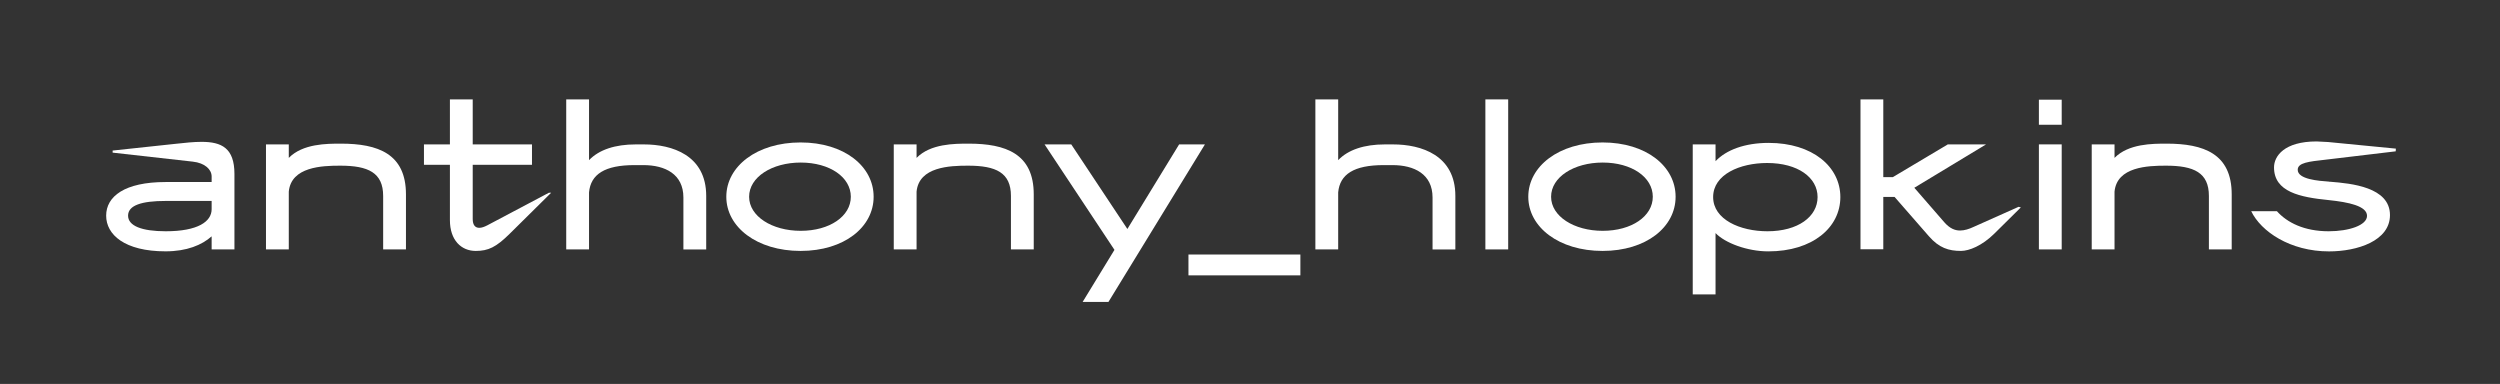 <?xml version="1.0" encoding="UTF-8"?> <!-- Generator: Adobe Illustrator 27.2.0, SVG Export Plug-In . SVG Version: 6.00 Build 0) --> <svg xmlns="http://www.w3.org/2000/svg" xmlns:xlink="http://www.w3.org/1999/xlink" id="Слой_1" x="0px" y="0px" viewBox="0 0 841.89 129.29" style="enable-background:new 0 0 841.89 129.29;" xml:space="preserve"><rect x="0" y="0" width="841.89" height="129.29" fill="#333333" stroke="none"/> <style type="text/css"> .st0{fill:#FFFFFF;} </style> <g> <path class="st0" d="M78.95,83.99h-7.68v-4.4c-3.28,2.93-8.39,5.05-15.51,5.05c-13.79,0-20.01-5.61-20.01-12.02 c0-6.47,6.21-11.32,20.01-11.32h15.51v-1.87c0-2.32-2.22-4.55-6.37-5L37.93,51.4V50.7l21.22-2.27c3.13-0.35,6.11-0.66,8.74-0.66 c6.72,0,11.06,2.07,11.06,10.81V83.99z M55.81,77.88c10.86,0,15.46-3.28,15.46-7.43v-2.78H55.76c-8.03,0-12.63,1.46-12.63,4.95 C43.13,76.06,47.73,77.88,55.81,77.88z"></path> <path class="st0" d="M89.57,48.62h7.68v4.55c4.7-4.8,12.78-4.8,17.53-4.8c12.48,0,21.93,3.38,21.93,17.08v18.54h-7.68V66 c0-7.88-5.05-10.21-14.45-10.21c-6.11,0-16.52,0.35-17.33,8.74v19.45h-7.68V48.62z"></path> <path class="st0" d="M151.51,55.5h-8.74v-6.87h8.74V33.47h7.68v15.16h19.96v6.87h-19.96v18.24c0,2.02,0.81,2.98,2.22,2.98 c0.76,0,1.67-0.3,2.73-0.86l20.71-10.96h0.76l-13.94,13.79c-4.6,4.55-7.22,5.81-11.47,5.81c-4.85,0-8.69-3.59-8.69-10.36V55.5z"></path> <path class="st0" d="M190.68,33.47h7.68v20.46c3.39-3.54,8.84-5.3,15.71-5.3h2.78c9.5,0,20.97,3.64,20.97,17.33v18.04h-7.68V66.51 c0-7.88-6.16-10.91-13.49-10.91h-2.98c-10,0-14.75,3.08-15.31,9.19v19.2h-7.68V33.47z"></path> <path class="st0" d="M269.6,47.97c14.7,0,24.6,8.03,24.6,18.29c0,10.21-9.9,18.24-24.6,18.24s-25.01-8.03-25.01-18.24 C244.59,56,254.9,47.97,269.6,47.97z M269.65,77.73c9.75,0,16.87-4.9,16.87-11.47c0-6.62-7.12-11.52-16.87-11.52 c-9.7,0-17.38,4.9-17.38,11.52C252.27,72.82,259.95,77.73,269.65,77.73z"></path> <path class="st0" d="M300.98,48.62h7.68v4.55c4.7-4.8,12.78-4.8,17.53-4.8c12.48,0,21.93,3.38,21.93,17.08v18.54h-7.68V66 c0-7.88-5.05-10.21-14.45-10.21c-6.11,0-16.52,0.35-17.33,8.74v19.45h-7.68V48.62z"></path> <path class="st0" d="M364.59,101.67l10.71-17.53l-23.54-35.52h8.99l18.9,28.49l17.43-28.49h8.69l-32.49,53.05H364.59z"></path> <path class="st0" d="M437.91,92.73h-37.69v-7.02h37.69V92.73z"></path> <path class="st0" d="M442.96,33.47h7.68v20.46c3.38-3.54,8.84-5.3,15.71-5.3h2.78c9.5,0,20.97,3.64,20.97,17.33v18.04h-7.68V66.51 c0-7.88-6.16-10.91-13.49-10.91h-2.98c-10,0-14.75,3.08-15.31,9.19v19.2h-7.68V33.47z"></path> <path class="st0" d="M500.21,33.47h7.68v50.52h-7.68V33.47z"></path> <path class="st0" d="M539.67,47.97c14.7,0,24.6,8.03,24.6,18.29c0,10.21-9.9,18.24-24.6,18.24c-14.7,0-25.01-8.03-25.01-18.24 C514.66,56,524.97,47.97,539.67,47.97z M539.72,77.73c9.75,0,16.87-4.9,16.87-11.47c0-6.62-7.12-11.52-16.87-11.52 c-9.7,0-17.38,4.9-17.38,11.52C522.34,72.82,530.02,77.73,539.72,77.73z"></path> <path class="st0" d="M570.04,48.62h7.68v5.66c3.59-3.79,9.85-6.16,17.88-6.16c14.8,0,24.15,8.03,24.15,18.24 c0,10.26-9.35,18.29-24.25,18.29c-7.12,0-14.6-2.83-17.78-6.16v20.66h-7.68V48.62z M595.2,77.88c10.26,0,16.88-4.9,16.88-11.52 c0-6.57-6.62-11.47-16.98-11.47c-9.14,0-18.19,3.84-18.19,11.47C576.91,73.94,586.01,77.88,595.2,77.88z"></path> <path class="st0" d="M626.53,33.47h7.68v26.17h3.23l18.49-11.01h12.88l-24.15,14.6l10.1,11.62c1.82,2.07,3.54,2.78,5.3,2.78 c1.52,0,3.03-0.51,4.55-1.21l15.16-6.77l0.76,0.2l-8.94,8.84c-4.14,4.09-8.49,5.81-11.22,5.81c-4.14,0-7.38-1.01-10.81-4.95 L638,66.31h-3.79v17.63h-7.68V33.47z"></path> <path class="st0" d="M686.61,33.57h7.68v8.44h-7.68V33.57z M686.61,48.62h7.68v35.37h-7.68V48.62z"></path> <path class="st0" d="M704.4,48.62h7.68v4.55c4.7-4.8,12.78-4.8,17.53-4.8c12.48,0,21.93,3.38,21.93,17.08v18.54h-7.68V66 c0-7.88-5.05-10.21-14.45-10.21c-6.11,0-16.52,0.35-17.33,8.74v19.45h-7.68V48.62z"></path> <path class="st0" d="M766.75,71.11c3.44,3.84,9.19,6.77,17.43,6.77c6.87,0,12.93-2.02,12.93-5.2c0-3.28-6.11-4.6-12.93-5.3 c-9.6-0.96-18.39-2.73-18.39-11.01c0-3.79,3.44-8.74,14.35-8.74l3.89,0.2l22.79,2.22l-0.05,0.91l-23.75,2.83 c-5.51,0.61-9.25,1.01-9.25,3.38c0,3.23,7.02,3.74,10.51,3.99l0.15,0.05h0.05h0.3c6.97,0.56,20.06,1.77,20.06,11.22 c0,8.69-11.01,12.23-20.51,12.23c-13.14,0-22.94-6.72-26.22-13.54H766.75z"></path> </g> </svg> 